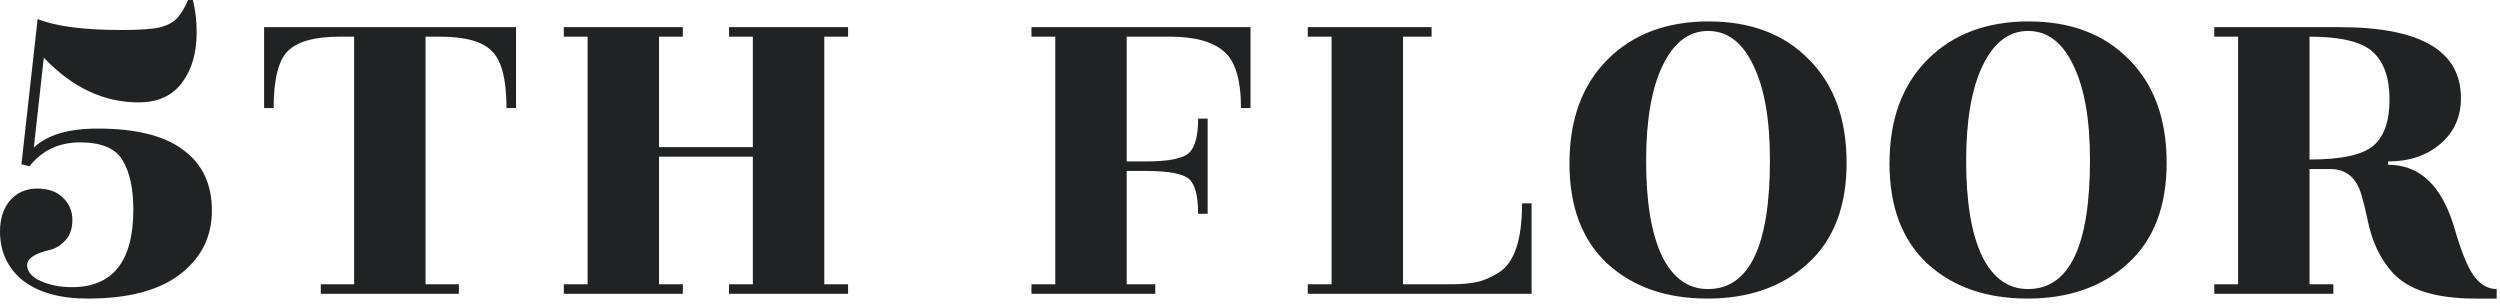 <svg xmlns="http://www.w3.org/2000/svg" width="252" height="31" fill="none"><path fill="#212224" d="M12.288 3.024c1.856 0 3.168-.096 3.936-.288.768-.224 1.328-.544 1.68-.96.384-.448.736-1.04 1.056-1.776h.48c.256.992.384 2.08.384 3.264 0 2.08-.496 3.776-1.488 5.088-.992 1.312-2.448 1.968-4.368 1.968-3.52 0-6.704-1.504-9.552-4.512L3.408 14.88c1.344-1.28 3.488-1.92 6.432-1.92 3.872 0 6.752.72 8.64 2.16 1.92 1.408 2.88 3.44 2.88 6.096s-1.072 4.8-3.216 6.432c-2.112 1.632-5.216 2.448-9.312 2.448-2.784 0-4.96-.608-6.528-1.824C.768 27.024 0 25.376 0 23.328c0-1.28.336-2.32 1.008-3.12.704-.8 1.616-1.2 2.736-1.2s1.984.304 2.592.912c.64.608.96 1.36.96 2.256 0 .864-.24 1.552-.72 2.064s-1.008.832-1.584.96c-1.504.352-2.256.864-2.256 1.536 0 .64.448 1.168 1.344 1.584.928.416 1.984.624 3.168.624 4.128 0 6.192-2.608 6.192-7.824 0-2.144-.368-3.808-1.104-4.992-.704-1.184-2.128-1.776-4.272-1.776-2.112 0-3.808.8-5.088 2.4l-.816-.192L3.792 1.92c1.824.736 4.656 1.104 8.496 1.104Zm38.767 7.872c0-2.848-.48-4.752-1.44-5.712-.928-.992-2.688-1.488-5.28-1.488h-1.44v24.96h3.36v.96h-13.92v-.96h3.36V3.696h-1.44c-2.56 0-4.32.496-5.28 1.488-.928.96-1.392 2.864-1.392 5.712h-.96v-8.16h25.392v8.16h-.96Zm34.432-7.2h-2.4v24.96h2.4v.96h-12v-.96h2.4V15.792h-9.456v12.864h2.4v.96h-12v-.96h2.4V3.696h-2.4v-.96h12v.96h-2.4v11.136h9.456V3.696h-2.4v-.96h12v.96Zm40.564-.96v8.16h-.96c0-2.848-.576-4.752-1.728-5.712-1.12-.992-2.944-1.488-5.472-1.488h-4.32v12.576h1.92c2.304 0 3.76-.288 4.368-.864.608-.576.912-1.728.912-3.456h.96v9.6h-.96c0-1.792-.304-2.96-.912-3.504-.608-.544-2.064-.816-4.368-.816h-1.92v11.424h2.88v.96h-12.48v-.96h2.4V3.696h-2.4v-.96h22.08Zm27.373 17.76h.96v9.12h-22.56v-.96h2.4V3.696h-2.4v-.96h12.48v.96h-2.88v24.96h4.8c1.088 0 1.984-.08 2.688-.24.736-.16 1.488-.496 2.256-1.008 1.504-.992 2.256-3.296 2.256-6.912Zm24.985-4.368c0-4.096-.56-7.28-1.68-9.552-1.088-2.304-2.608-3.456-4.56-3.456-1.92 0-3.44 1.152-4.56 3.456-1.12 2.304-1.68 5.52-1.68 9.648s.528 7.312 1.584 9.552c1.088 2.24 2.64 3.36 4.656 3.36 4.16 0 6.24-4.336 6.24-13.008Zm7.728.288c0 4.384-1.296 7.76-3.888 10.128-2.592 2.368-5.968 3.552-10.128 3.552s-7.52-1.168-10.08-3.504c-2.56-2.368-3.84-5.744-3.84-10.128 0-4.416 1.28-7.904 3.84-10.464 2.56-2.56 5.952-3.84 10.176-3.84 4.256 0 7.632 1.28 10.128 3.84 2.528 2.528 3.792 6 3.792 10.416Zm24.532-.288c0-4.096-.56-7.28-1.68-9.552-1.088-2.304-2.608-3.456-4.56-3.456-1.92 0-3.44 1.152-4.56 3.456-1.12 2.304-1.68 5.52-1.68 9.648s.528 7.312 1.584 9.552c1.088 2.24 2.64 3.36 4.656 3.36 4.16 0 6.24-4.336 6.24-13.008Zm7.728.288c0 4.384-1.296 7.76-3.888 10.128-2.592 2.368-5.968 3.552-10.128 3.552s-7.52-1.168-10.08-3.504c-2.56-2.368-3.84-5.744-3.84-10.128 0-4.416 1.28-7.904 3.84-10.464 2.56-2.56 5.952-3.84 10.176-3.84 4.256 0 7.632 1.28 10.128 3.84 2.528 2.528 3.792 6 3.792 10.416ZM232.8 3.696V16.08c3.2 0 5.344-.464 6.432-1.392 1.088-.928 1.632-2.48 1.632-4.656 0-2.176-.56-3.776-1.68-4.8-1.12-1.024-3.248-1.536-6.384-1.536Zm18.864 26.4h-2.112c-4 0-6.784-.864-8.352-2.592-1.248-1.344-2.096-3.12-2.544-5.328-.192-.928-.4-1.776-.624-2.544-.512-1.728-1.552-2.592-3.12-2.592H232.8v11.616h2.4v.96h-12v-.96h2.4V3.696h-2.4v-.96h12.624c8.16 0 12.24 2.384 12.24 7.152 0 1.888-.688 3.424-2.064 4.608-1.376 1.184-3.136 1.776-5.28 1.776v.336c3.2 0 5.424 2.112 6.672 6.336.64 2.24 1.28 3.84 1.92 4.8.672.928 1.456 1.392 2.352 1.392v.96Z"/></svg>